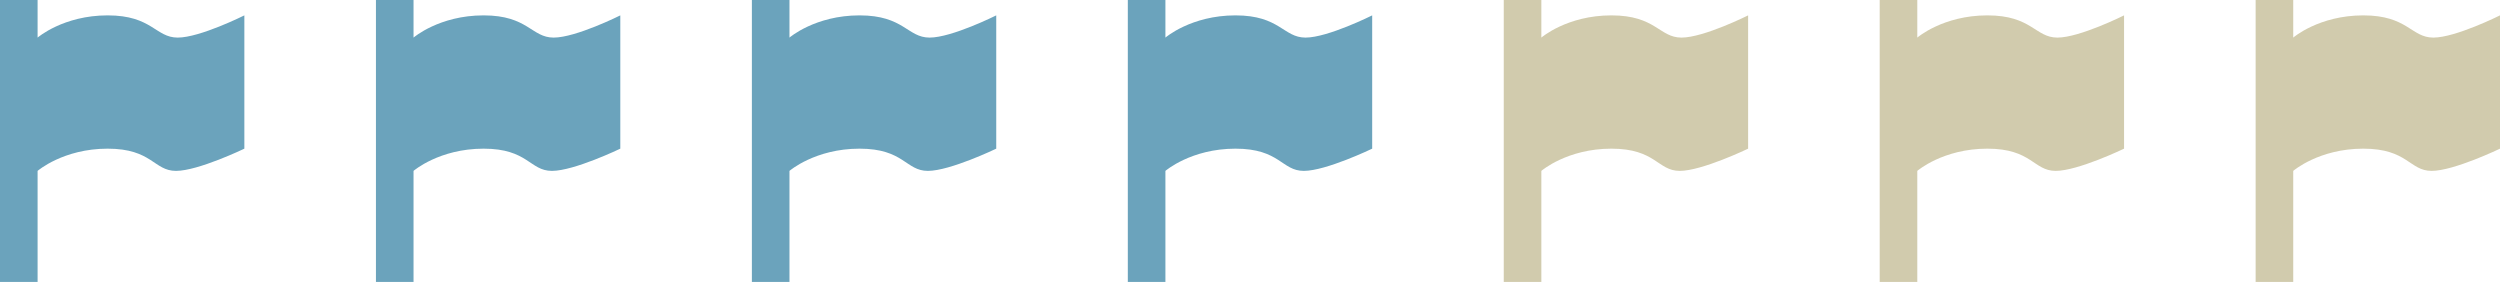 <?xml version="1.0" encoding="UTF-8"?>
<svg width="133px" height="15px" viewBox="0 0 133 15" version="1.1" xmlns="http://www.w3.org/2000/svg" xmlns:xlink="http://www.w3.org/1999/xlink">
    <!-- Generator: Sketch 41.2 (35397) - http://www.bohemiancoding.com/sketch -->
    <title>flag4</title>
    <desc>Created with Sketch.</desc>
    <defs></defs>
    <g id="Page-1" stroke="none" stroke-width="1" fill="none" fill-rule="evenodd">
        <g id="flag4">
            <g id="Group">
                <path d="M5.727,0.818 C3.364,0.818 2,2 2,2 L2,0 L0,0 L0,15 L2,15 L2,9.091 C2,9.091 3.364,7.909 5.727,7.909 C8.091,7.909 8.182,9.091 9.363,9.091 C10.544,9.091 13,7.909 13,7.909 L13,0.818 C13,0.818 10.636,2 9.455,2 C8.274,2 8.091,0.818 5.727,0.818 Z" id="Shape" fill="#6BA3BC"></path>
                <path d="M25.727,0.818 C23.364,0.818 22,2 22,2 L22,0 L20,0 L20,15 L22,15 L22,9.091 C22,9.091 23.364,7.909 25.727,7.909 C28.091,7.909 28.182,9.091 29.363,9.091 C30.544,9.091 33,7.909 33,7.909 L33,0.818 C33,0.818 30.636,2 29.455,2 C28.274,2 28.091,0.818 25.727,0.818 Z" id="Shape" fill="#6BA3BC"></path>
                <path d="M45.727,0.818 C43.364,0.818 42,2 42,2 L42,0 L40,0 L40,15 L42,15 L42,9.091 C42,9.091 43.364,7.909 45.727,7.909 C48.091,7.909 48.182,9.091 49.363,9.091 C50.544,9.091 53,7.909 53,7.909 L53,0.818 C53,0.818 50.636,2 49.455,2 C48.274,2 48.091,0.818 45.727,0.818 Z" id="Shape" fill="#6BA3BC"></path>
                <path d="M65.727,0.818 C63.364,0.818 62,2 62,2 L62,0 L60,0 L60,15 L62,15 L62,9.091 C62,9.091 63.364,7.909 65.727,7.909 C68.091,7.909 68.182,9.091 69.363,9.091 C70.544,9.091 73,7.909 73,7.909 L73,0.818 C73,0.818 70.636,2 69.455,2 C68.274,2 68.091,0.818 65.727,0.818 Z" id="Shape" fill="#6BA3BC"></path>
                <path d="M85.727,0.818 C83.364,0.818 82,2 82,2 L82,0 L80,0 L80,15 L82,15 L82,9.091 C82,9.091 83.364,7.909 85.727,7.909 C88.091,7.909 88.182,9.091 89.363,9.091 C90.544,9.091 93,7.909 93,7.909 L93,0.818 C93,0.818 90.636,2 89.455,2 C88.274,2 88.091,0.818 85.727,0.818 Z" id="Shape" fill="#D1CBAD"></path>
                <path d="M109.455,2 C108.273,2 108.091,0.818 105.728,0.818 C103.364,0.818 102,2 102,2 L102,0 L100,0 L100,15 L102,15 L102,9.091 C102,9.091 103.364,7.909 105.727,7.909 C108.091,7.909 108.182,9.091 109.363,9.091 C110.544,9.091 113,7.909 113,7.909 L113,0.818 C113,0.818 110.636,2 109.455,2 Z" id="Shape" fill="#D1CBAD"></path>
                <path d="M129.455,2 C128.273,2 128.091,0.818 125.728,0.818 C123.364,0.818 122,2 122,2 L122,0 L120,0 L120,15 L122,15 L122,9.091 C122,9.091 123.364,7.909 125.727,7.909 C128.091,7.909 128.182,9.091 129.363,9.091 C130.544,9.091 133,7.909 133,7.909 L133,0.818 C133,0.818 130.636,2 129.455,2 Z" id="Shape-Copy" fill="#D1CBAD"></path>
            </g>
        </g>
    </g>
</svg>